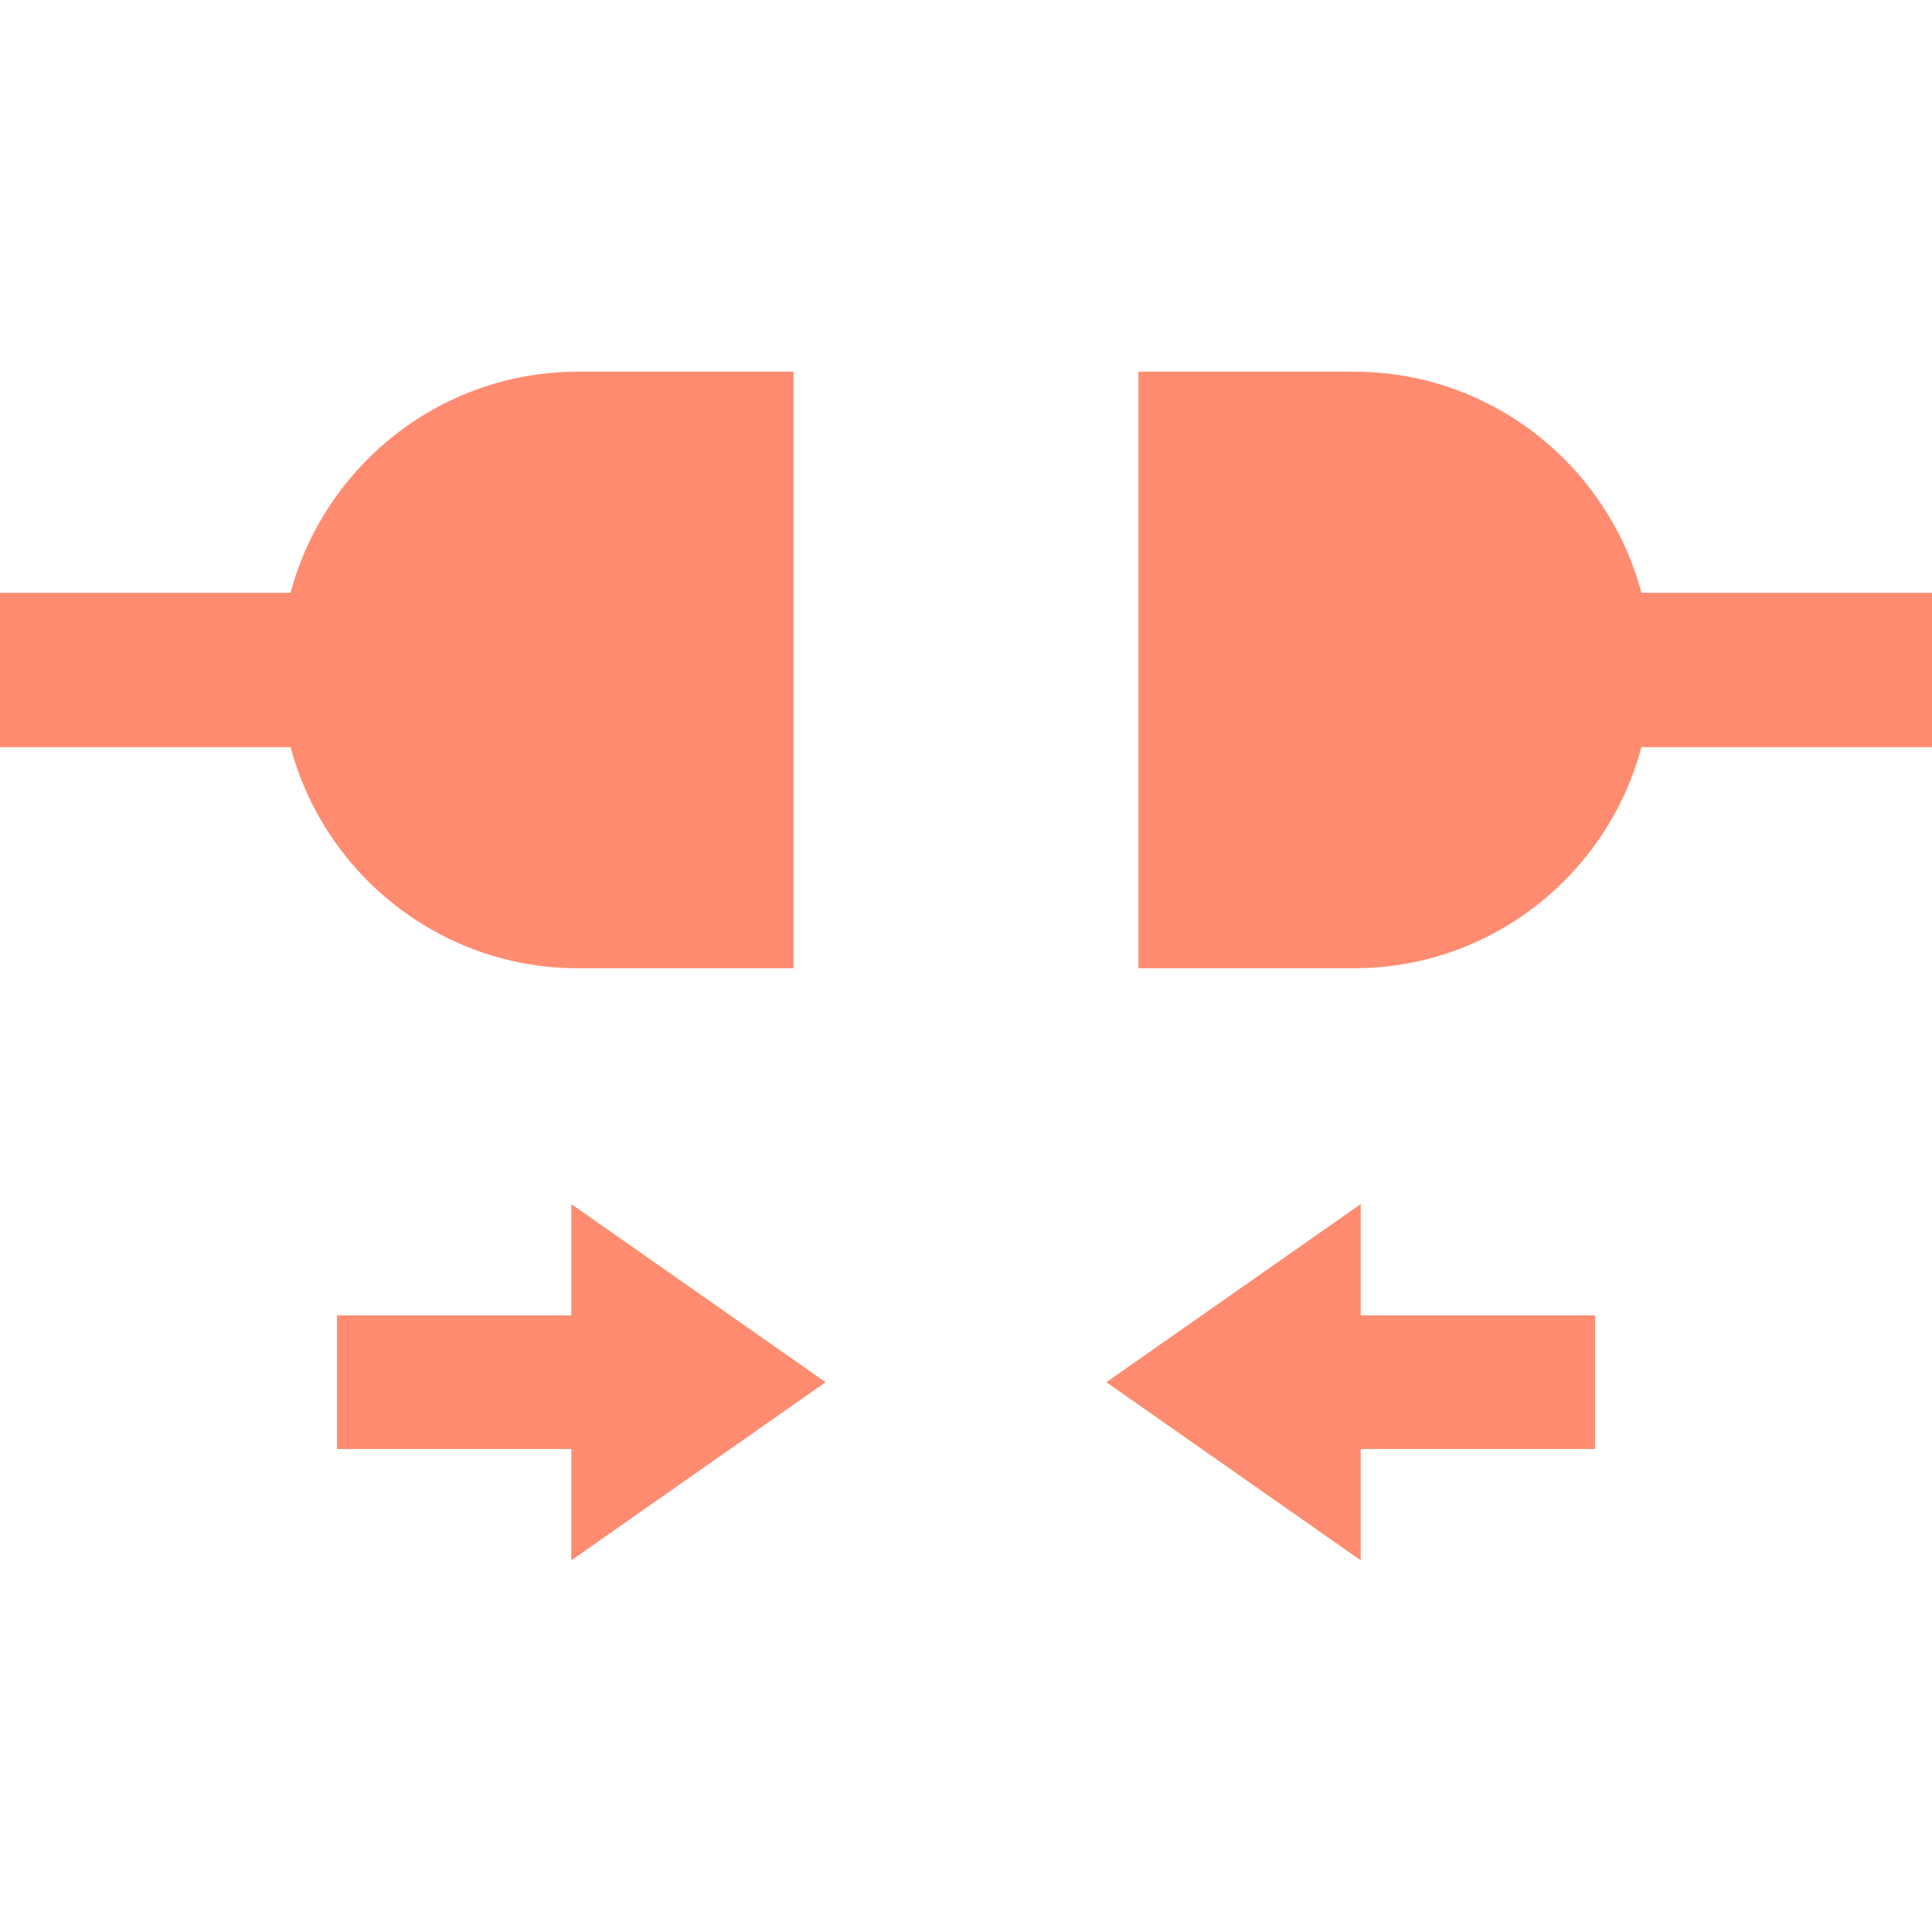 <?xml version="1.0" encoding="UTF-8" standalone="no"?>
<svg version="1.2" xmlns="http://www.w3.org/2000/svg" viewBox="0 0 512 512" width="512" height="512"><style>.a{fill:#ff8c70}</style><path class="a" d="m153.2 256.6h57.1v-158.1h-57.1c-36.5 0-67.2 24.9-76.2 58.6h-77v40.9h77c9 33.7 39.7 58.6 76.2 58.6z"/><path class="a" d="m512 157.1h-77c-9-33.7-39.7-58.6-76.2-58.6h-57.1v158.1h57.1c36.5 0 67.2-24.9 76.2-58.6h77z"/><path fill-rule="evenodd" class="a" d="m151.4 348.6h-62.1v17.7 17.7h62.1v29.5l67.4-47.2-67.4-47.2z"/><path fill-rule="evenodd" class="a" d="m360.6 319.1l-67.4 47.2 67.4 47.2v-29.5h62.1v-17.7-17.7h-62.1z"/></svg>
